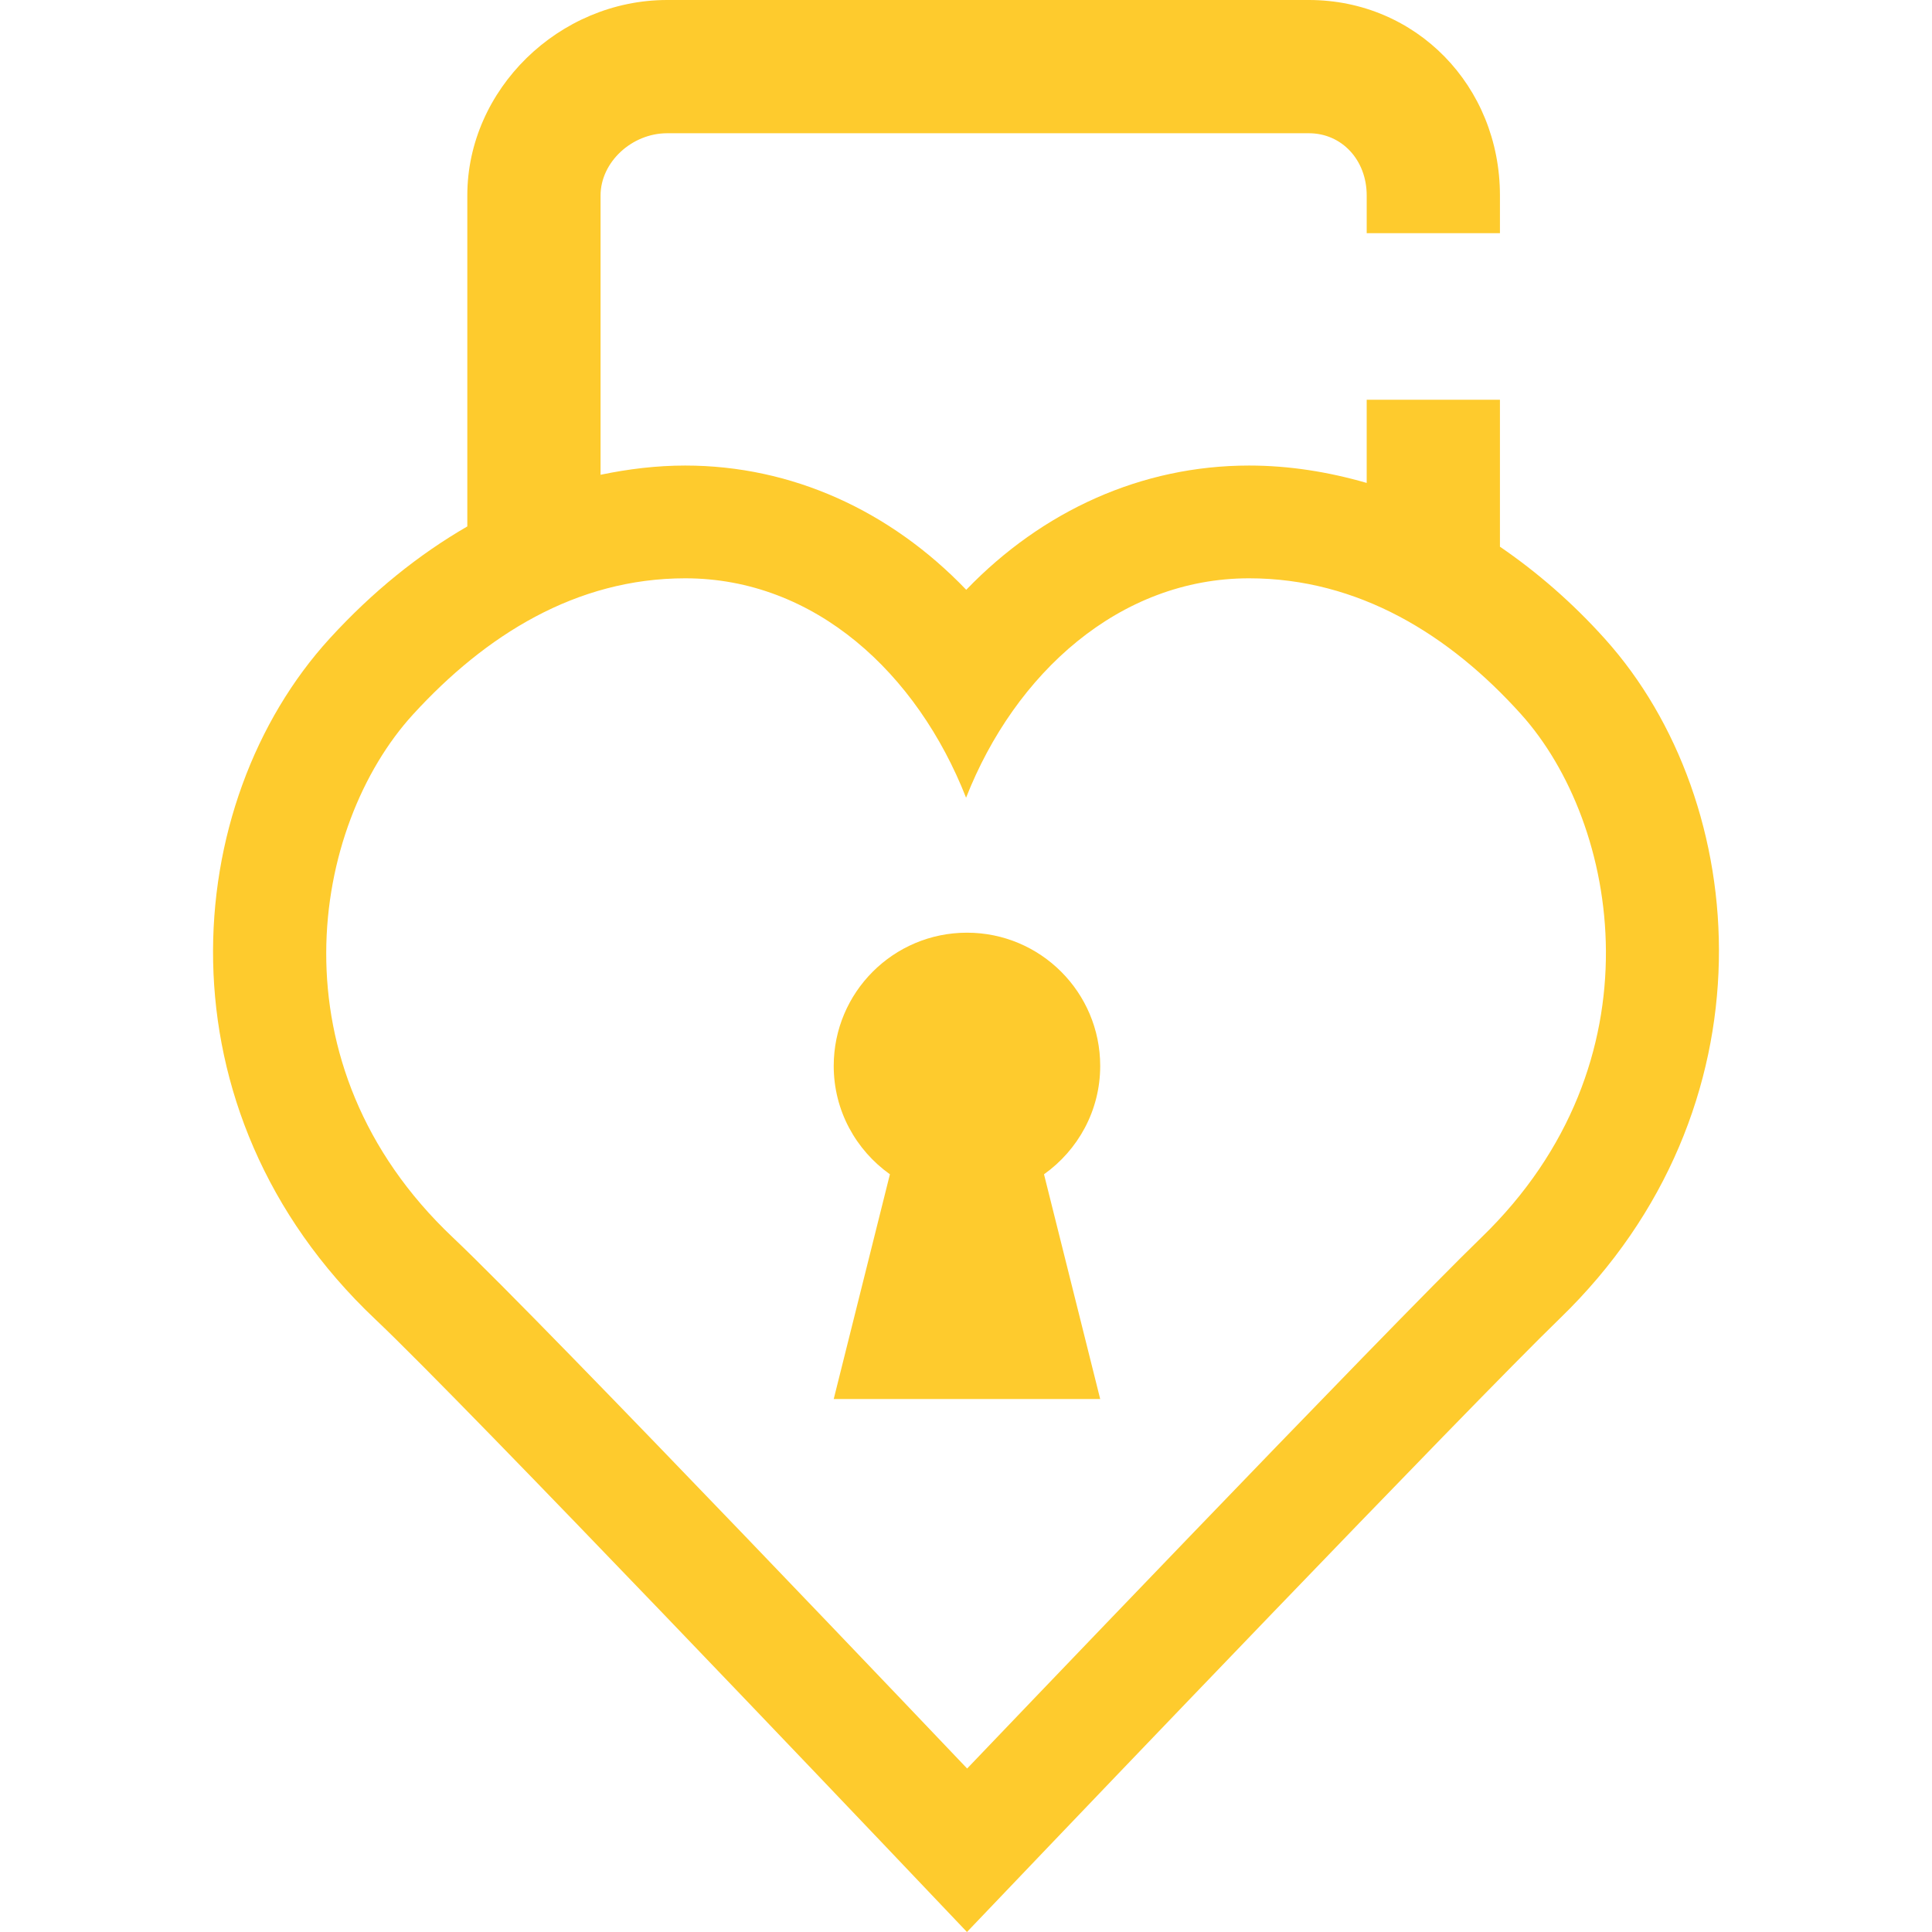 <?xml version="1.0" encoding="iso-8859-1"?>
<!-- Uploaded to: SVG Repo, www.svgrepo.com, Generator: SVG Repo Mixer Tools -->
<svg height="800px" width="800px" version="1.1" id="Layer_1" xmlns="http://www.w3.org/2000/svg" xmlns:xlink="http://www.w3.org/1999/xlink" 
	 viewBox="0 0 512 512" xml:space="preserve">
<g>
	<path style="fill:#FECB2D;" d="M291.565,282.482c0-19.5-15.81-35.31-35.31-35.31c-19.5,0-35.31,15.81-35.31,35.31
		c0,11.873,5.906,22.316,14.892,28.716l-14.892,59.56h70.621l-14.892-59.56C285.659,304.798,291.565,294.355,291.565,282.482"/>
	<path style="fill:#FECB2D;" d="M392.626,327.91c-24.594,23.808-136.324,140.765-136.324,140.765S144.854,351.426,119.977,327.91
		c-48.393-45.762-37.5-109.065-10.505-138.593c19.156-20.948,43.167-36.061,72.113-36.061c34.383,0,61.493,25.185,74.434,58.147
		c12.941-32.962,40.625-58.147,74.999-58.147c28.946,0,53.142,14.945,72.113,36.061C429.093,218.191,440.551,281.512,392.626,327.91
		 M425.35,169.34c-8.722-9.71-18.079-17.77-27.851-24.461v-38.947h-35.31v22.051c-10.143-2.931-20.542-4.608-31.17-4.608
		c-28.469,0-54.775,11.97-74.955,32.927c-20.092-20.957-46.23-32.927-74.478-32.927c-7.583,0-15.06,0.909-22.431,2.445V51.8
		c0-8.792,8.245-16.49,17.655-16.49h170.055c8.73,0,15.325,7.089,15.325,16.49v9.993h35.31V51.8c0-29.052-22.246-51.8-50.635-51.8
		H176.809c-28.707,0-52.966,23.72-52.966,51.8v87.711c-12.853,7.433-25.097,17.258-36.423,29.643
		c-39.883,43.608-46.618,125.007,12.032,180.462c24.011,22.705,134.082,138.487,135.194,139.652L256.258,512l21.654-22.678
		c1.112-1.174,111.59-116.807,135.495-139.944C470.812,293.817,464.297,212.665,425.35,169.34"/>
</g>
</svg>